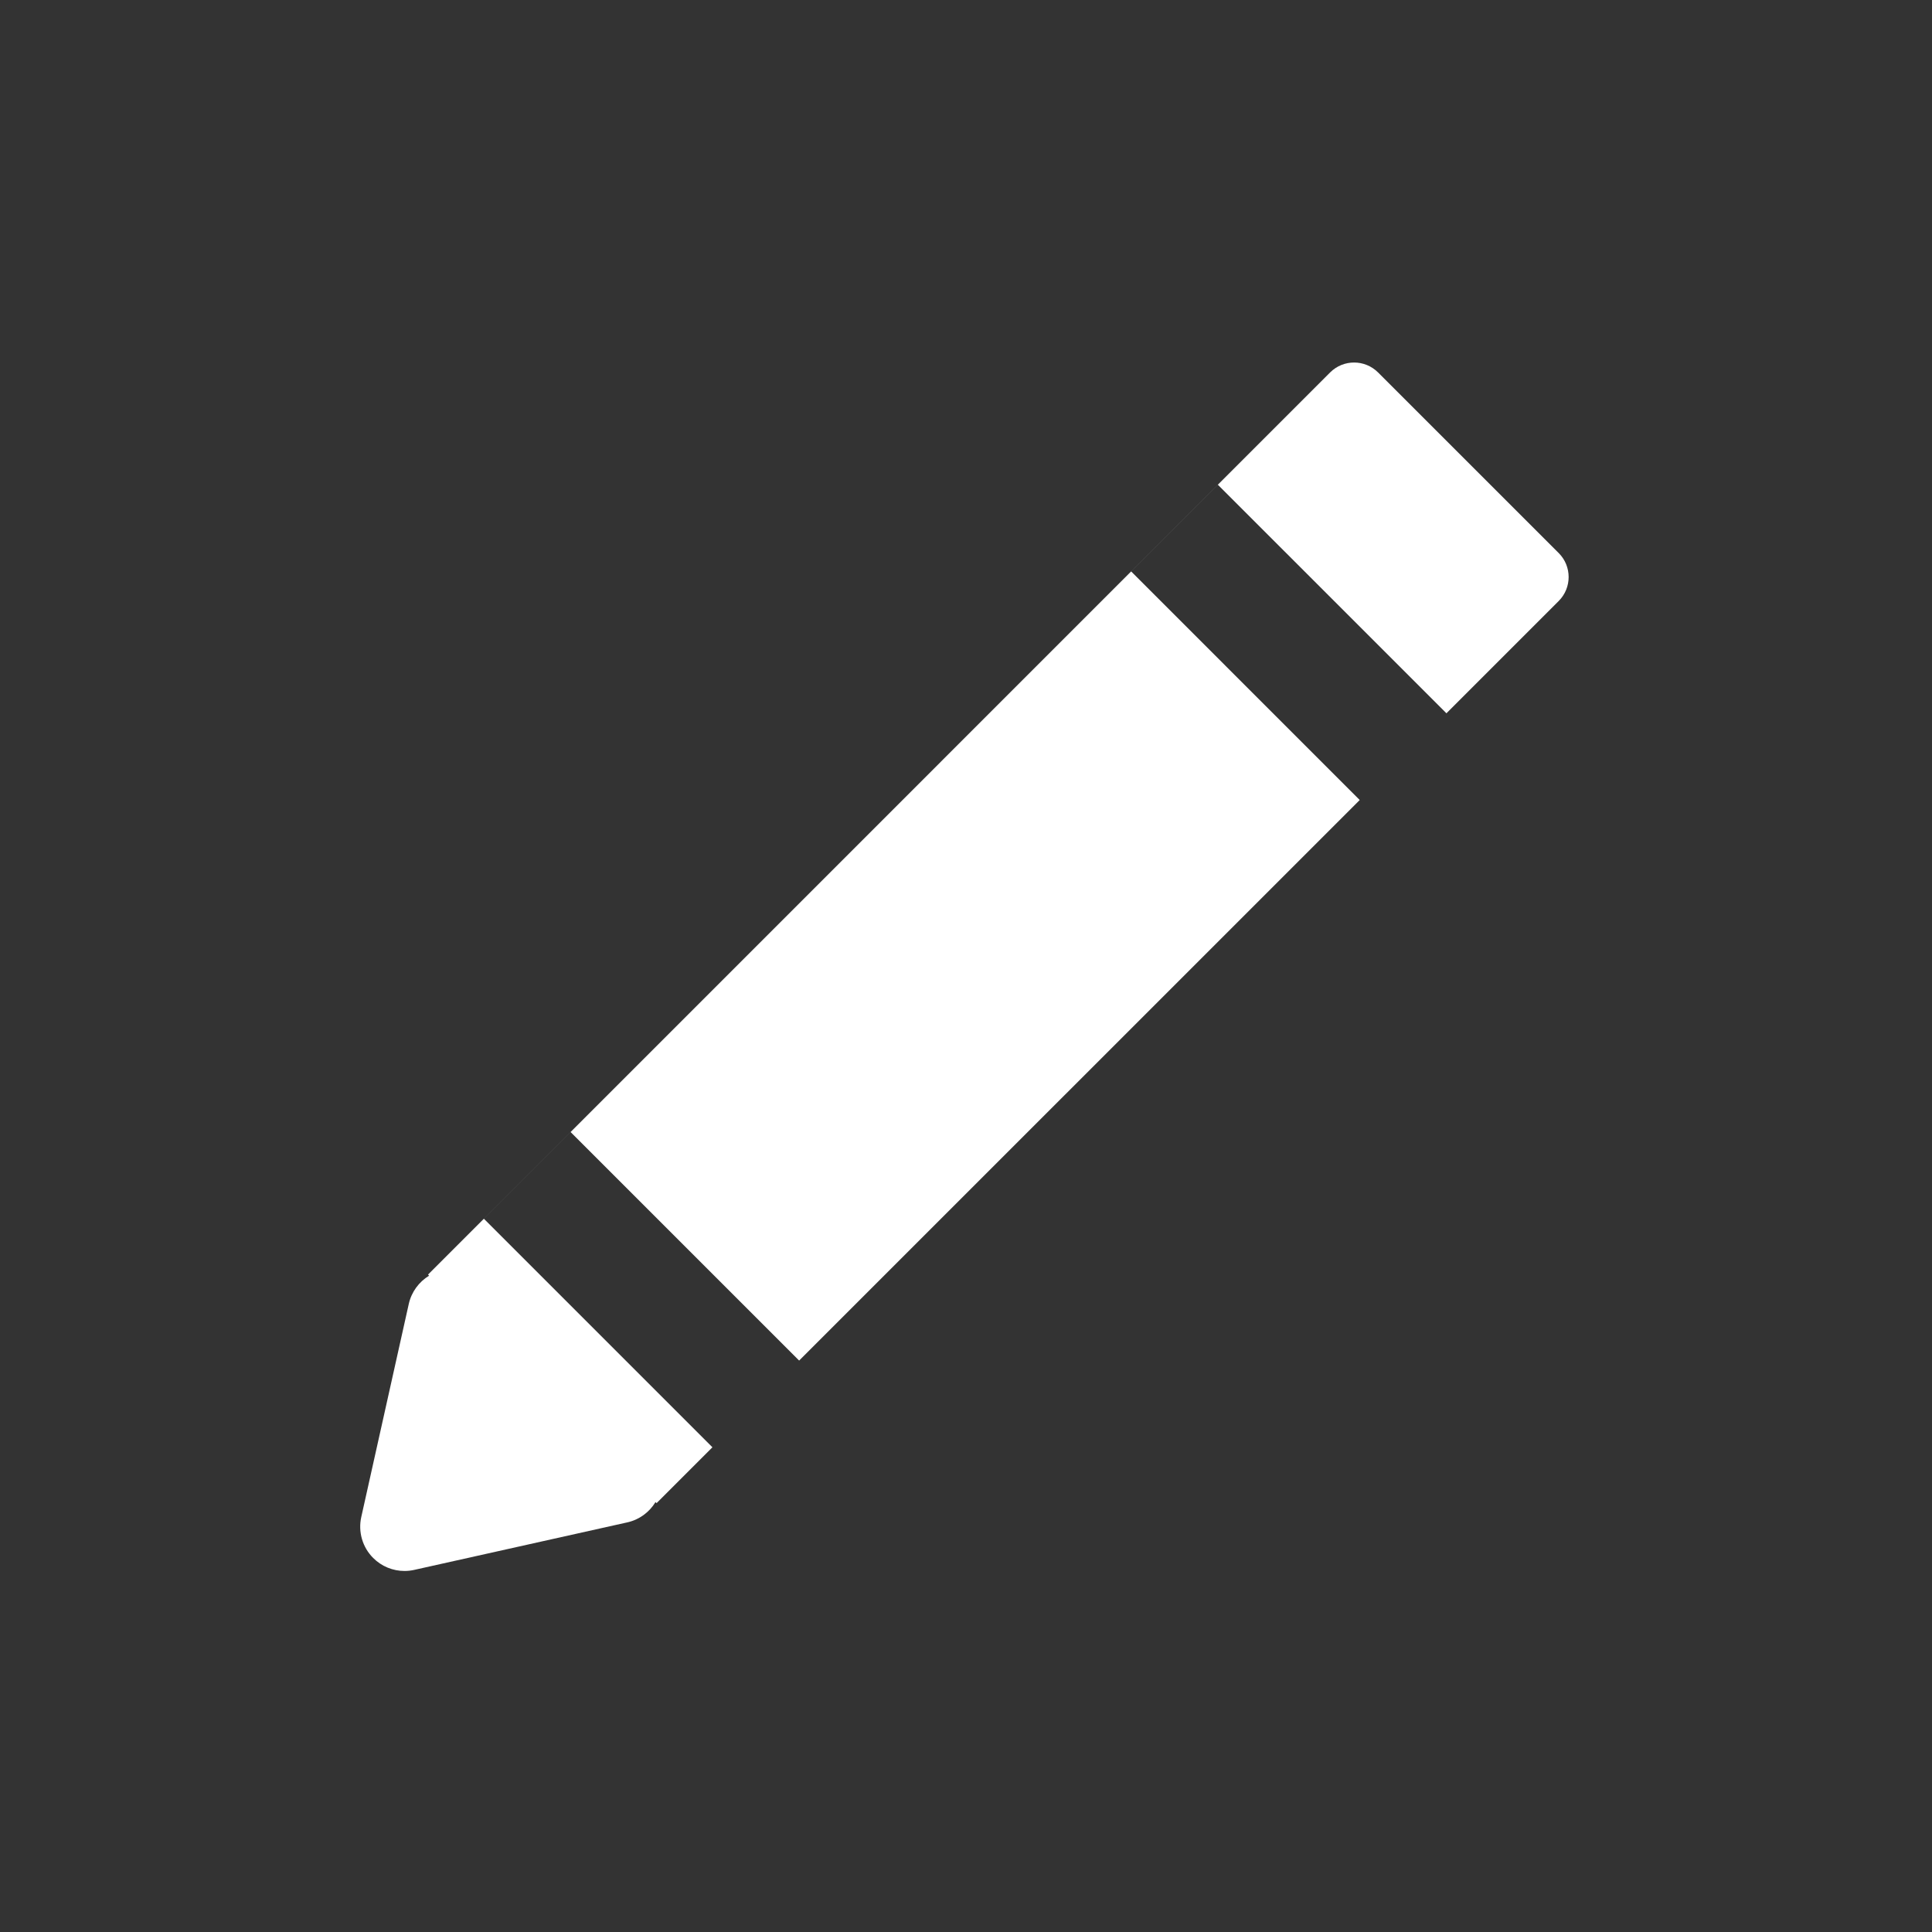 <?xml version="1.0" encoding="UTF-8" standalone="no"?>
<svg
   xmlns:osb="http://www.openswatchbook.org/uri/2009/osb"
   xmlns:dc="http://purl.org/dc/elements/1.1/"
   xmlns:cc="http://creativecommons.org/ns#"
   xmlns:rdf="http://www.w3.org/1999/02/22-rdf-syntax-ns#"
   xmlns:svg="http://www.w3.org/2000/svg"
   xmlns="http://www.w3.org/2000/svg"
   xmlns:xlink="http://www.w3.org/1999/xlink"
   width="128"
   height="128"
   viewBox="0 0 128 128"
   id="svg2"
   version="1.1">
  <rect x="0" y="0" width="128" height="128" fill="#333333" stroke="none"/>
  <defs
     id="defs4">
    <linearGradient
       id="linearGradient4721"
       osb:paint="solid">
      <stop
         style="stop-color:#000000;stop-opacity:0;"
         offset="0"
         id="stop4723" />
    </linearGradient>
    <linearGradient
       id="linearGradient4147"
       osb:paint="solid">
      <stop
         style="stop-color:#ffffff;stop-opacity:1;"
         offset="0"
         id="stop4149" />
    </linearGradient>
    <linearGradient
       xlink:href="#linearGradient4147"
       id="linearGradient4151"
       x1="0"
       y1="64"
       x2="128"
       y2="64"
       gradientUnits="userSpaceOnUse" />
    <marker
       markerWidth="322.429"
       markerHeight="315.286"
       refX="161.214"
       refY="157.643"
       orient="auto"
       id="marker4157">
      <ellipse
         ry="157.143"
         rx="160.714"
         cy="157.643"
         cx="161.214"
         id="path4155"
         style="fill:#ff0000;fill-rule:evenodd;stroke:#000000;stroke-width:1px;stroke-linecap:butt;stroke-linejoin:miter;stroke-opacity:1" />
    </marker>
  </defs>
  <g
     id="layer1"
     transform="translate(0,-924.362)">
    <g
       transform="matrix(0.427,0,0,0.427,200,924.362)"
       id="g5508">
      <g
         id="g5466">
	<g
   transform="translate(-50.847,36.864)"
   id="g5468">
		<path
   id="path5540"
   d="m -175.691,56.388 -17.421,17.421 -35.462,-35.46 -13.453,13.453 35.462,35.463 -86.98,86.974 -35.46,-35.457 -13.453,13.453 35.46,35.46 -8.667,8.667 -0.165,-0.165 c -0.961,1.582 -2.524,2.737 -4.38,3.149 l -33.068,7.374 c -0.495,0.111 -0.999,0.165 -1.497,0.165 -1.805,0 -3.558,-0.71 -4.858,-2.014 -1.668,-1.662 -2.362,-4.062 -1.849,-6.362 l 7.37,-33.059 c 0.416,-1.855 1.573,-3.421 3.152,-4.38 l -0.168,-0.168 139.973,-139.982 c 2.052,-2.048 5.385,-2.048 7.437,0.006 l 28.029,28.023 c 2.052,2.052 2.052,5.385 -0.002,7.437 z"
   style="fill:#ffffff" />

	</g>

</g>
      <g
         id="g5472">
</g>
      <g
         id="g5474">
</g>
      <g
         id="g5476">
</g>
      <g
         id="g5478">
</g>
      <g
         id="g5480">
</g>
      <g
         id="g5482">
</g>
      <g
         id="g5484">
</g>
      <g
         id="g5486">
</g>
      <g
         id="g5488">
</g>
      <g
         id="g5490">
</g>
      <g
         id="g5492">
</g>
      <g
         id="g5494">
</g>
      <g
         id="g5496">
</g>
      <g
         id="g5498">
</g>
      <g
         id="g5500">
</g>
    </g>
  </g>
</svg>
